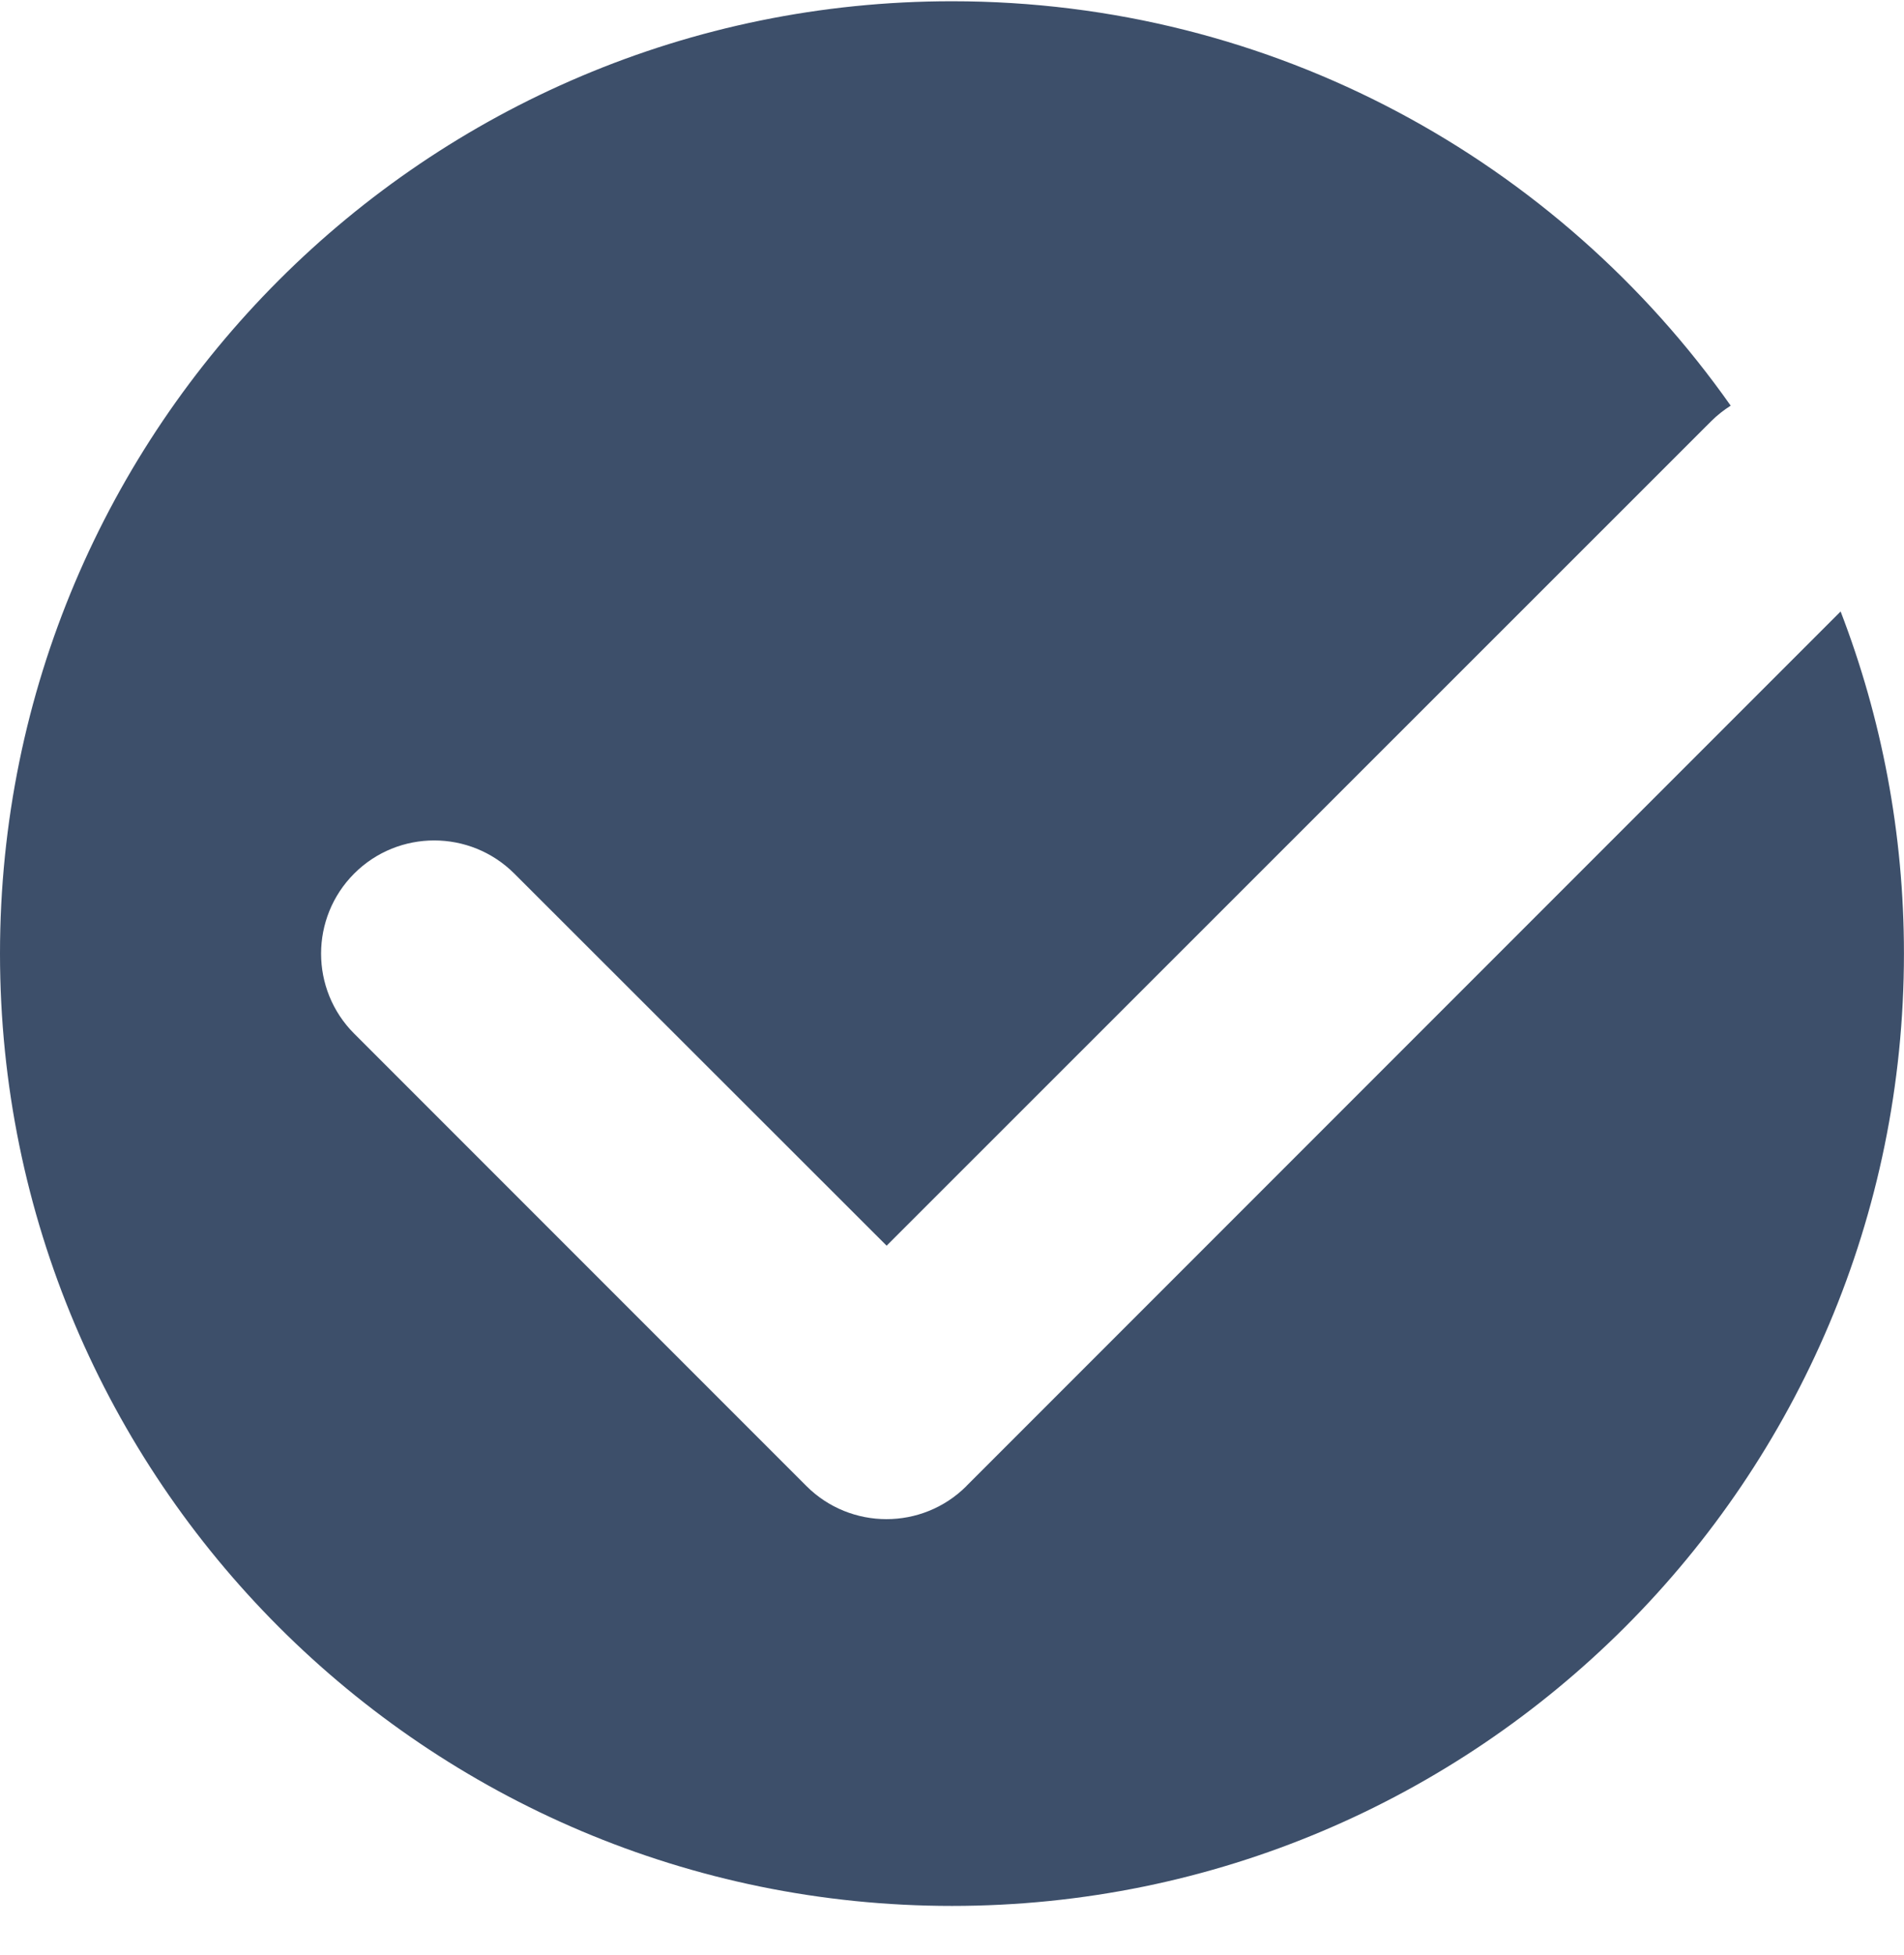 <svg width="38" height="39" viewBox="0 0 38 39" fill="none" xmlns="http://www.w3.org/2000/svg">
<path d="M19.289 29.647C18.408 30.528 16.976 30.528 16.094 29.647L7.069 20.622C6.188 19.741 6.188 18.31 7.069 17.428C7.95 16.547 9.381 16.547 10.264 17.428L17.695 24.852L34.152 8.403C34.272 8.283 34.403 8.181 34.541 8.093C31.102 3.213 25.423 0.025 19 0.025C8.507 0.025 0 8.532 0 19.024C0 29.517 8.507 38.024 19 38.024C29.492 38.024 37.999 29.517 37.999 19.024C37.999 16.618 37.551 14.318 36.735 12.199L19.288 29.646L19.289 29.647Z" fill="#3D4F6A"/>
</svg>
